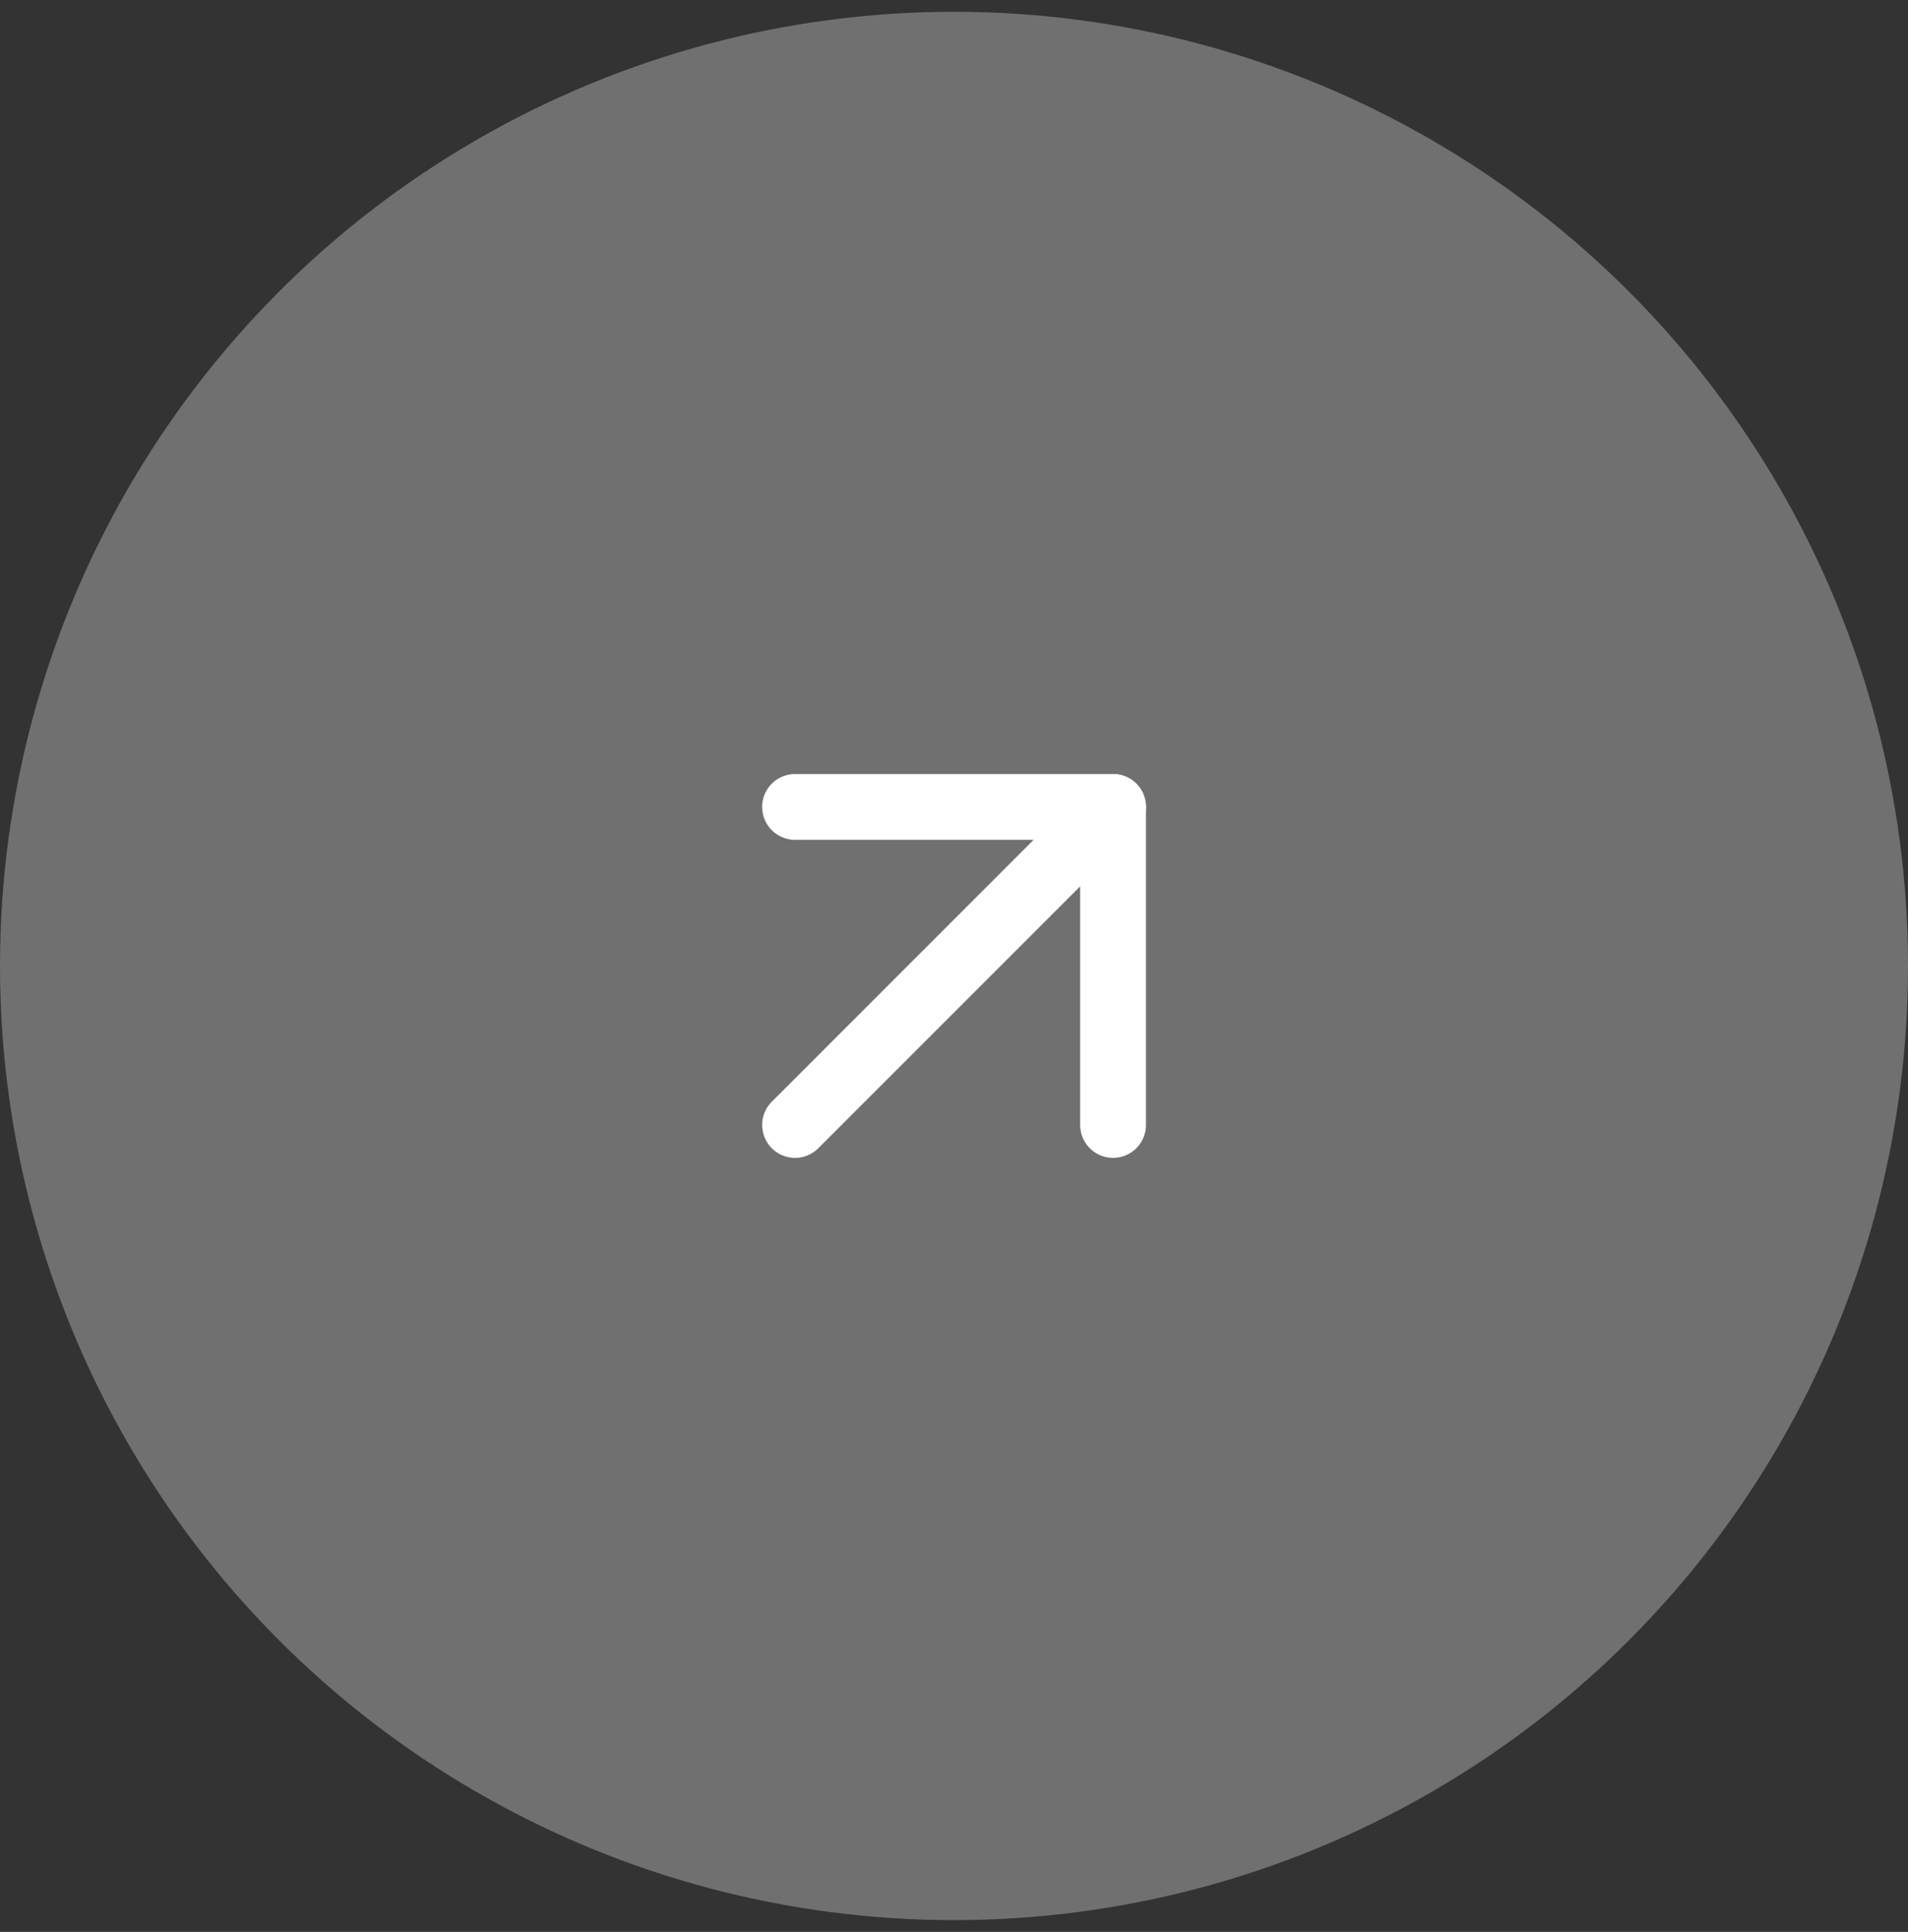 <svg width="81" height="82" viewBox="0 0 81 82" fill="none" xmlns="http://www.w3.org/2000/svg">
<rect x="0" y="0" width="81" height="82" fill="#333333" stroke="none"/>
<circle cx="40.5" cy="41" r="40.5" fill="white" fill-opacity="0.3"/>
<path d="M33.752 47.75L47.252 34.25" stroke="white" stroke-width="2.793" stroke-linecap="round" stroke-linejoin="round"/>
<path d="M33.752 34.25H47.252V47.75" stroke="white" stroke-width="2.793" stroke-linecap="round" stroke-linejoin="round"/>
</svg>
